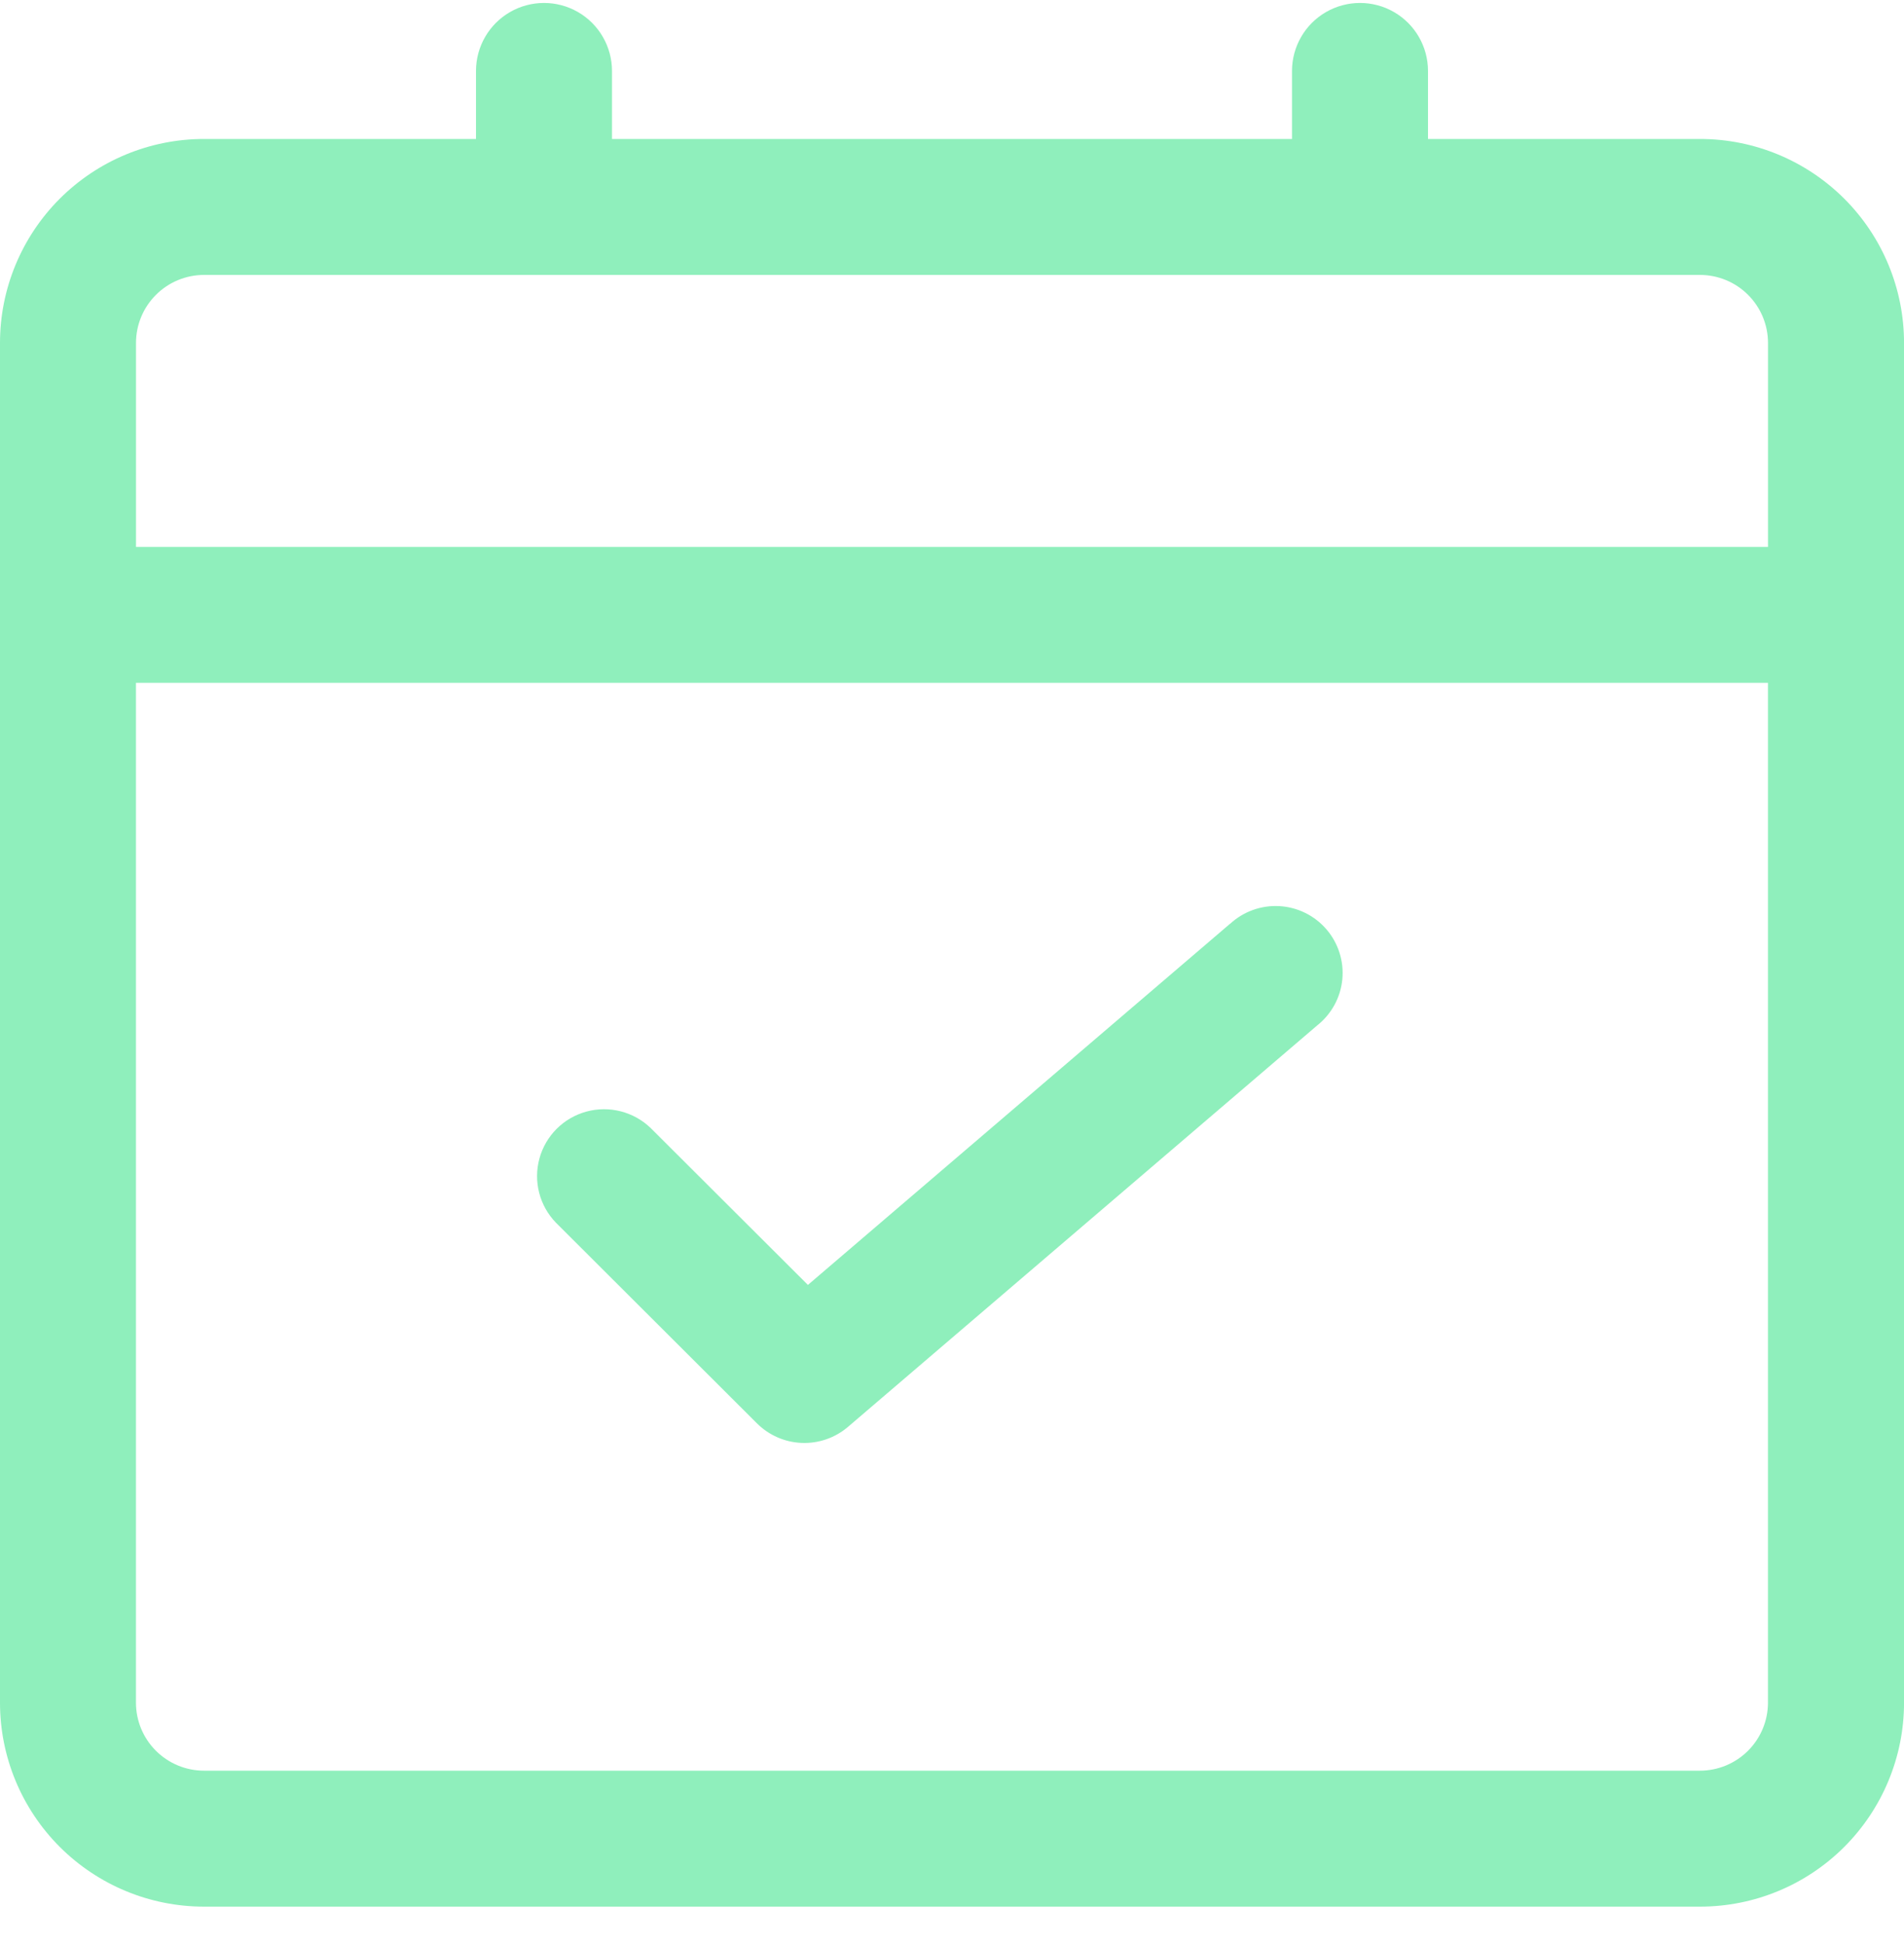 <svg fill="none" height="48" viewBox="0 0 47 48" width="47" xmlns="http://www.w3.org/2000/svg"><g fill="#8FEFBC"><path d="m41.964 3.431h-6.714v-1.679c0-.6-.32-1.154-.839-1.454-.519-.3-1.159-.3-1.679 0-.519.3-.839.854-.839 1.454v1.679h-16.786v-1.679c0-.6-.32-1.154-.839-1.454-.519-.3-1.159-.3-1.679 0-.519.3-.839.854-.839 1.454v1.679h-6.714c-1.336 0-2.616.531-3.561 1.475-.944.945-1.475 2.225-1.475 3.561v33.571c0 1.336.531 2.616 1.475 3.561.945.944 2.225 1.475 3.561 1.475h36.929c1.336 0 2.616-.53 3.561-1.475.944-.945 1.475-2.225 1.475-3.561v-33.571c0-1.336-.53-2.616-1.475-3.561-.945-.944-2.225-1.475-3.561-1.475zm-36.929 3.357h36.929c.445 0 .872.177 1.187.492.315.315.492.742.492 1.187v5.036h-40.286v-5.036c0-.445.177-.872.492-1.187.315-.315.742-.492 1.187-.492zm36.929 36.929h-36.929c-.445 0-.872-.177-1.187-.492-.315-.315-.492-.742-.492-1.187v-25.179h40.286v25.179c0 .445-.177.872-.492 1.187-.315.315-.742.492-1.187.492z"/><path d="m30.368 22.803-10.425 8.921-3.882-3.874c-.42-.405-1.024-.559-1.587-.405-.564.154-1.004.594-1.158 1.157-.154.563-0 1.165.406 1.585l4.964 4.956c.295.294.69.466 1.106.482.416.016.823-.125 1.14-.396l11.584-9.913c.352-.279.576-.689.619-1.136.043-.447-.098-.892-.39-1.233-.292-.341-.711-.549-1.16-.575-.449-.026-.889.131-1.219.436z"/></g></svg>